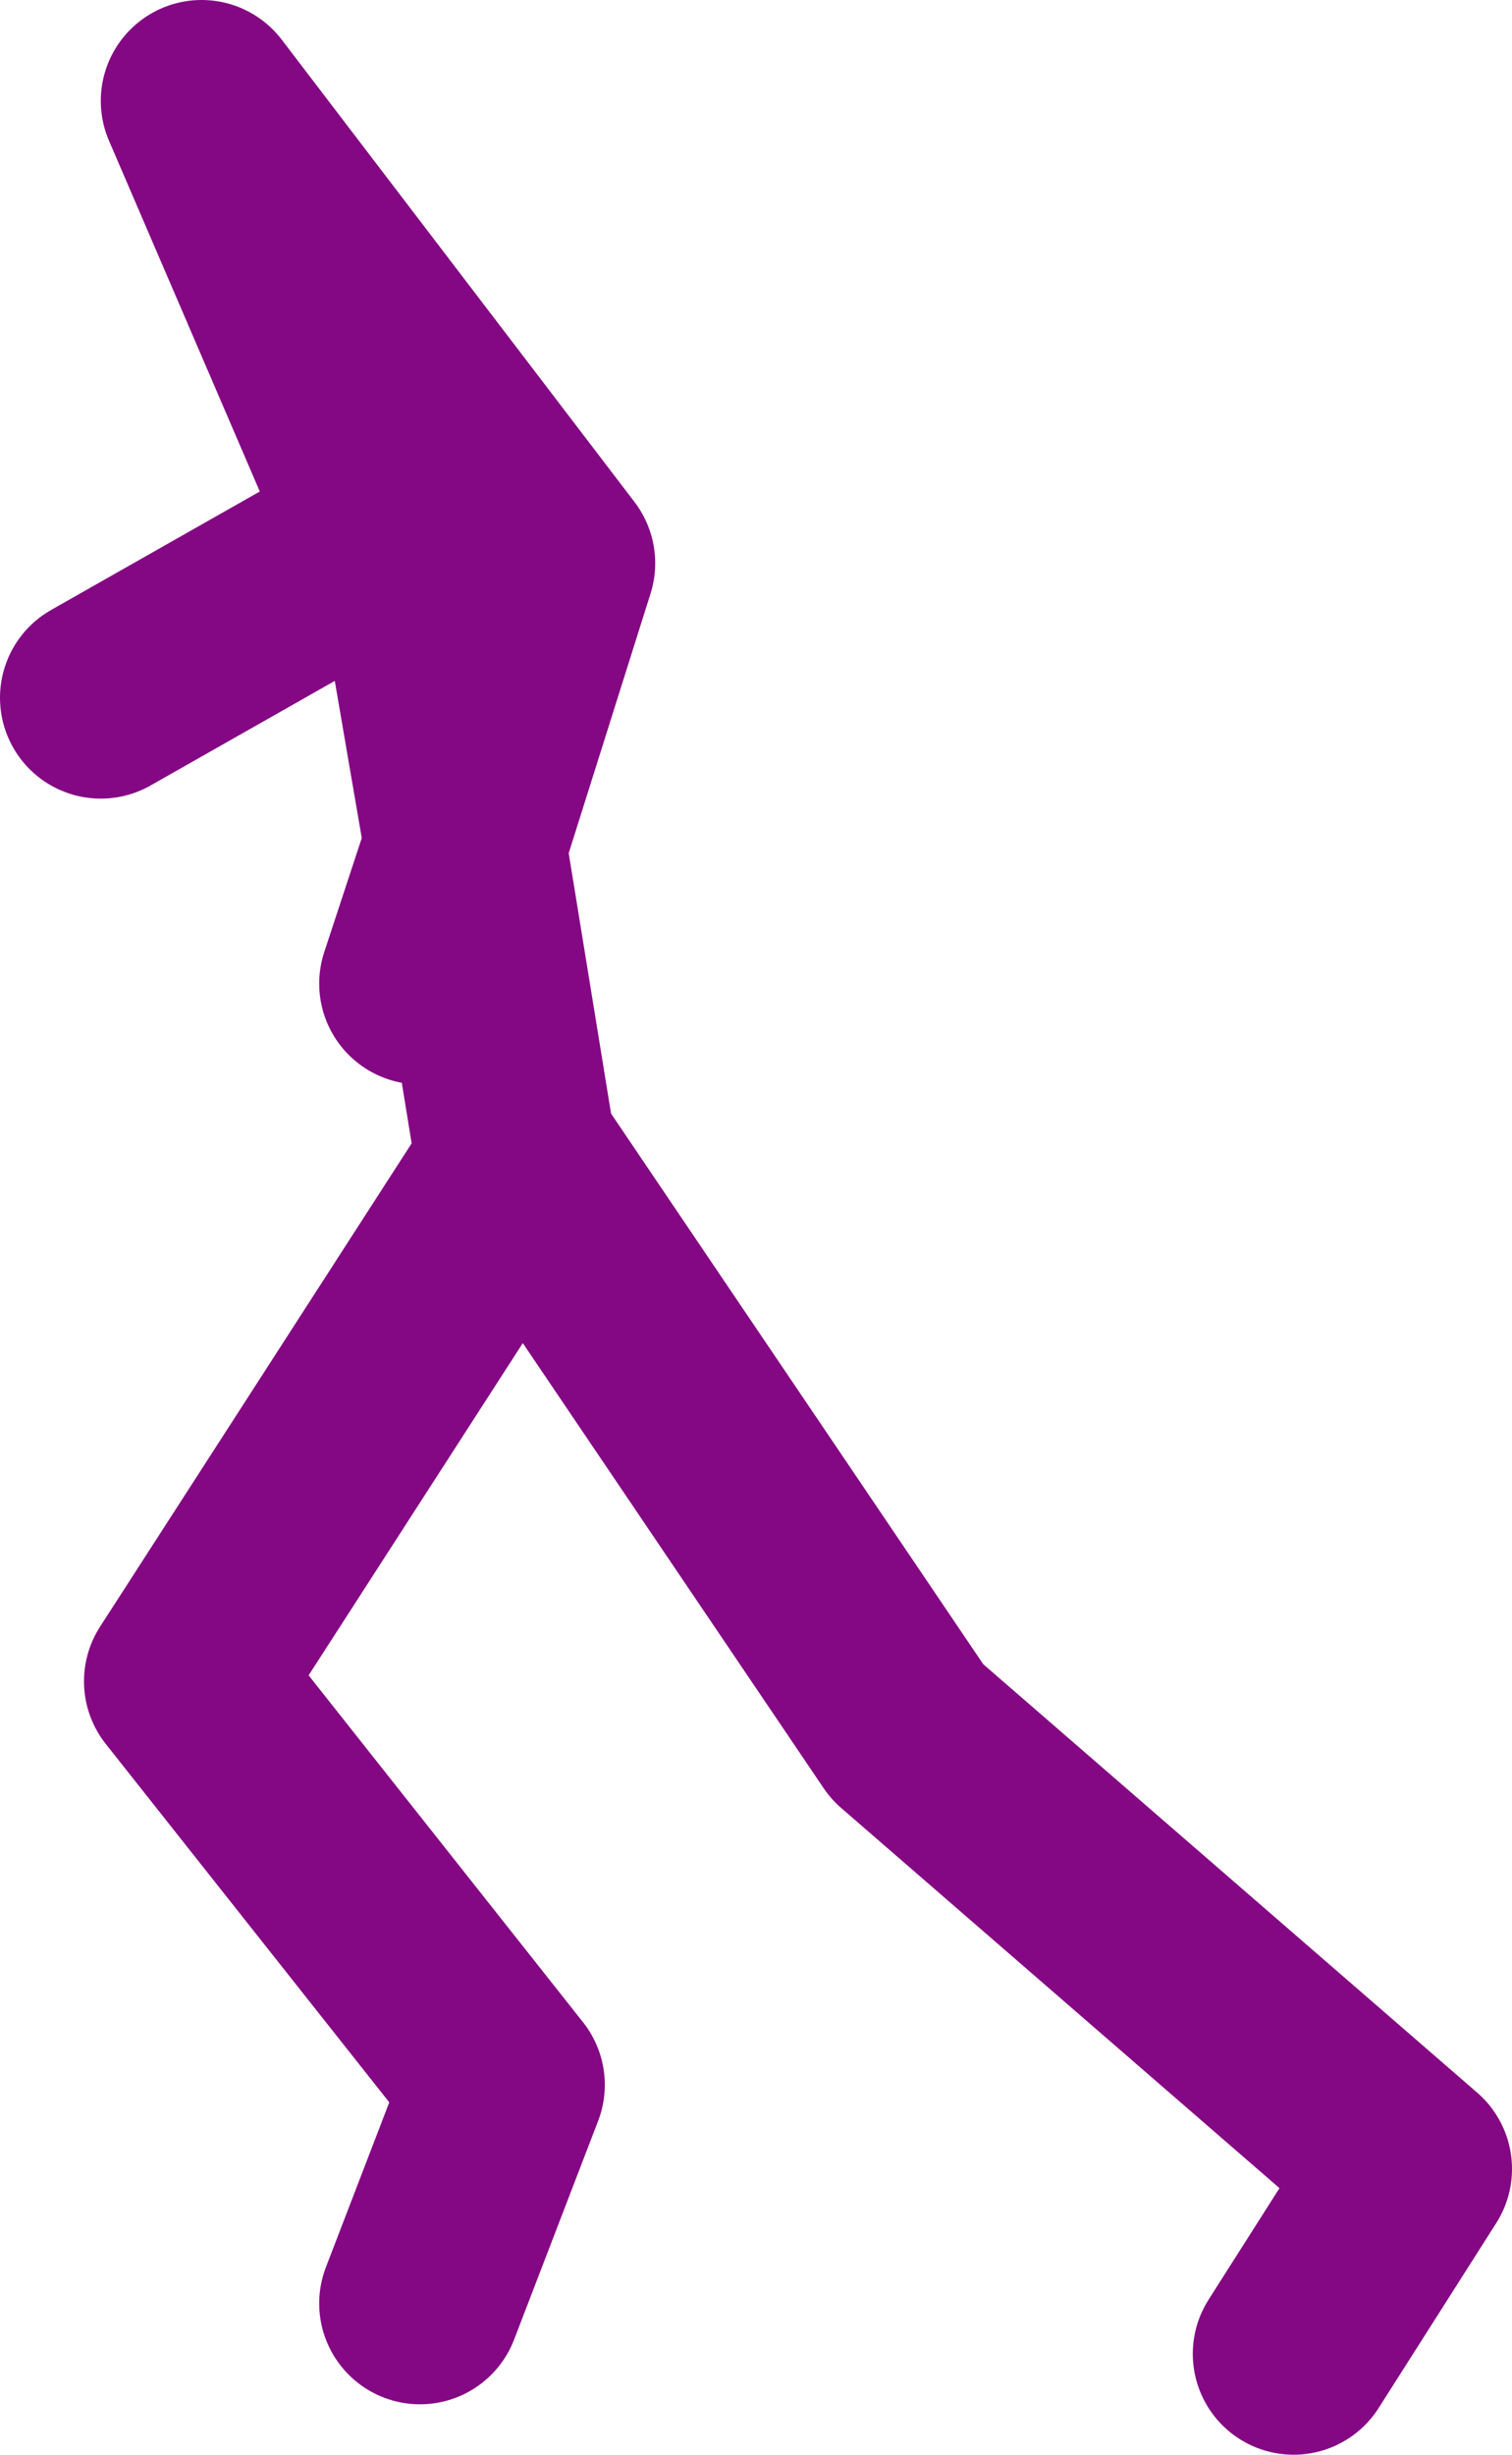 <?xml version="1.0" encoding="UTF-8" standalone="no"?>
<svg xmlns:xlink="http://www.w3.org/1999/xlink" height="73.0px" width="45.0px" xmlns="http://www.w3.org/2000/svg">
  <g transform="matrix(1.0, 0.0, 0.0, 1.0, 24.0, 49.65)">
    <path d="M-21.0 -28.9 L-12.45 -33.75 -18.0 -46.65 -7.5 -32.9 -10.15 -24.5 -8.75 -15.9 M-11.5 -20.4 L-10.15 -24.5 -11.25 -30.9 -12.45 -33.75 -11.75 -34.15 M14.5 20.35 L18.0 14.85 3.0 1.85 -8.5 -15.15 -18.5 0.35 -9.0 12.35 -11.5 18.85" fill="none" stroke="#840783" stroke-linecap="round" stroke-linejoin="round" stroke-width="6.0"/>
  </g>
</svg>
